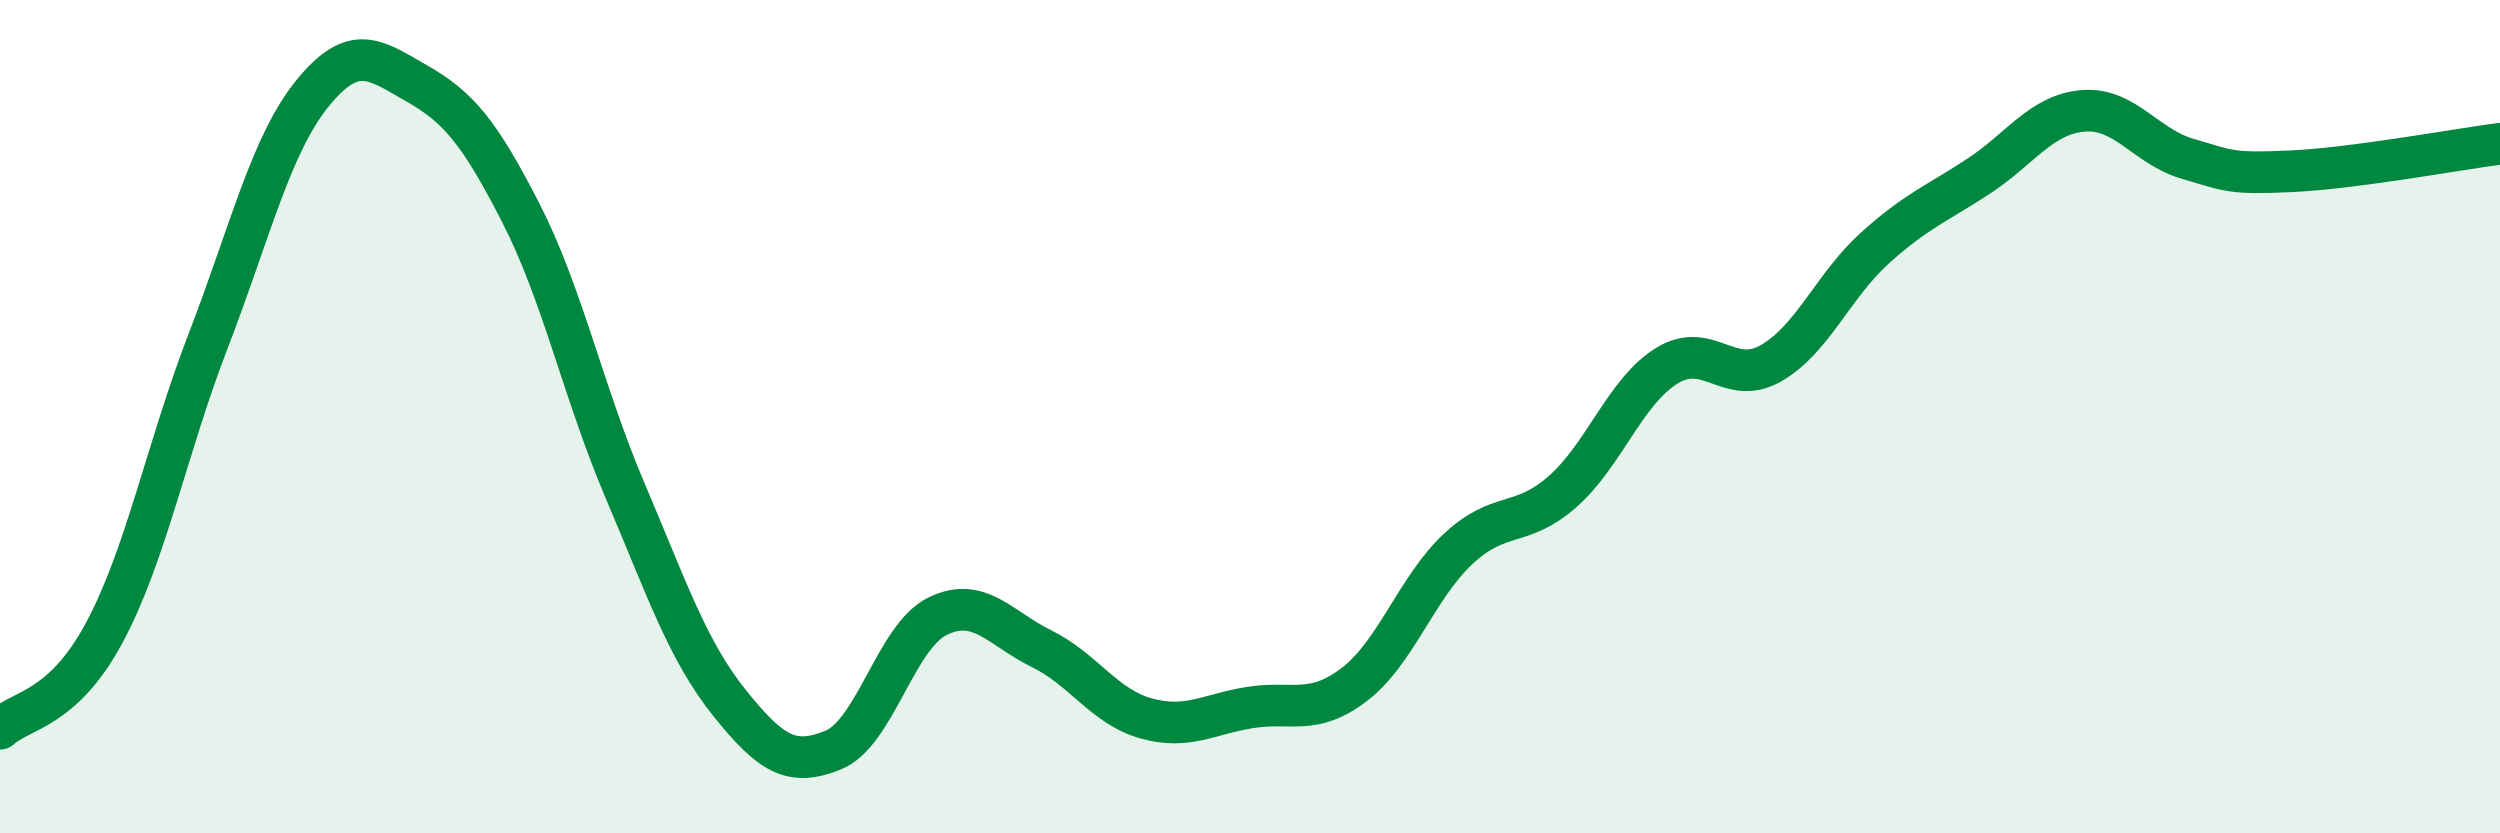 
    <svg width="60" height="20" viewBox="0 0 60 20" xmlns="http://www.w3.org/2000/svg">
      <path
        d="M 0,17.49 C 0.5,17.03 1.5,17.05 2.5,15.19 C 3.5,13.33 4,10.76 5,8.17 C 6,5.58 6.5,3.47 7.5,2.24 C 8.5,1.01 9,1.43 10,2 C 11,2.57 11.5,3.16 12.5,5.11 C 13.5,7.06 14,9.42 15,11.77 C 16,14.12 16.5,15.61 17.5,16.86 C 18.5,18.11 19,18.41 20,18 C 21,17.59 21.5,15.28 22.5,14.79 C 23.5,14.3 24,15.08 25,15.57 C 26,16.06 26.5,16.96 27.5,17.24 C 28.5,17.52 29,17.14 30,16.98 C 31,16.82 31.5,17.19 32.5,16.43 C 33.5,15.67 34,14.1 35,13.17 C 36,12.24 36.5,12.68 37.5,11.8 C 38.5,10.92 39,9.4 40,8.78 C 41,8.16 41.5,9.29 42.5,8.72 C 43.5,8.15 44,6.85 45,5.95 C 46,5.05 46.5,4.88 47.5,4.22 C 48.5,3.56 49,2.74 50,2.66 C 51,2.58 51.5,3.52 52.5,3.81 C 53.5,4.1 53.5,4.18 55,4.11 C 56.5,4.04 59,3.58 60,3.45L60 20L0 20Z"
        fill="#008740"
        opacity="0.1"
        stroke-linecap="round"
        stroke-linejoin="round"
      />
      <path
        d="M 0,17.49 C 0.5,17.03 1.5,17.05 2.5,15.19 C 3.5,13.33 4,10.76 5,8.17 C 6,5.58 6.5,3.47 7.5,2.24 C 8.5,1.01 9,1.43 10,2 C 11,2.57 11.5,3.16 12.5,5.11 C 13.5,7.06 14,9.42 15,11.77 C 16,14.12 16.5,15.61 17.5,16.86 C 18.5,18.11 19,18.41 20,18 C 21,17.59 21.5,15.28 22.5,14.79 C 23.5,14.3 24,15.08 25,15.57 C 26,16.06 26.5,16.96 27.5,17.24 C 28.5,17.52 29,17.14 30,16.98 C 31,16.82 31.5,17.19 32.5,16.43 C 33.5,15.67 34,14.1 35,13.17 C 36,12.24 36.5,12.68 37.5,11.8 C 38.5,10.92 39,9.4 40,8.78 C 41,8.16 41.5,9.29 42.5,8.72 C 43.5,8.15 44,6.85 45,5.95 C 46,5.05 46.5,4.88 47.5,4.22 C 48.5,3.56 49,2.74 50,2.66 C 51,2.58 51.5,3.52 52.5,3.81 C 53.5,4.1 53.5,4.18 55,4.11 C 56.5,4.04 59,3.58 60,3.45"
        stroke="#008740"
        stroke-width="1"
        fill="none"
        stroke-linecap="round"
        stroke-linejoin="round"
      />
    </svg>
  